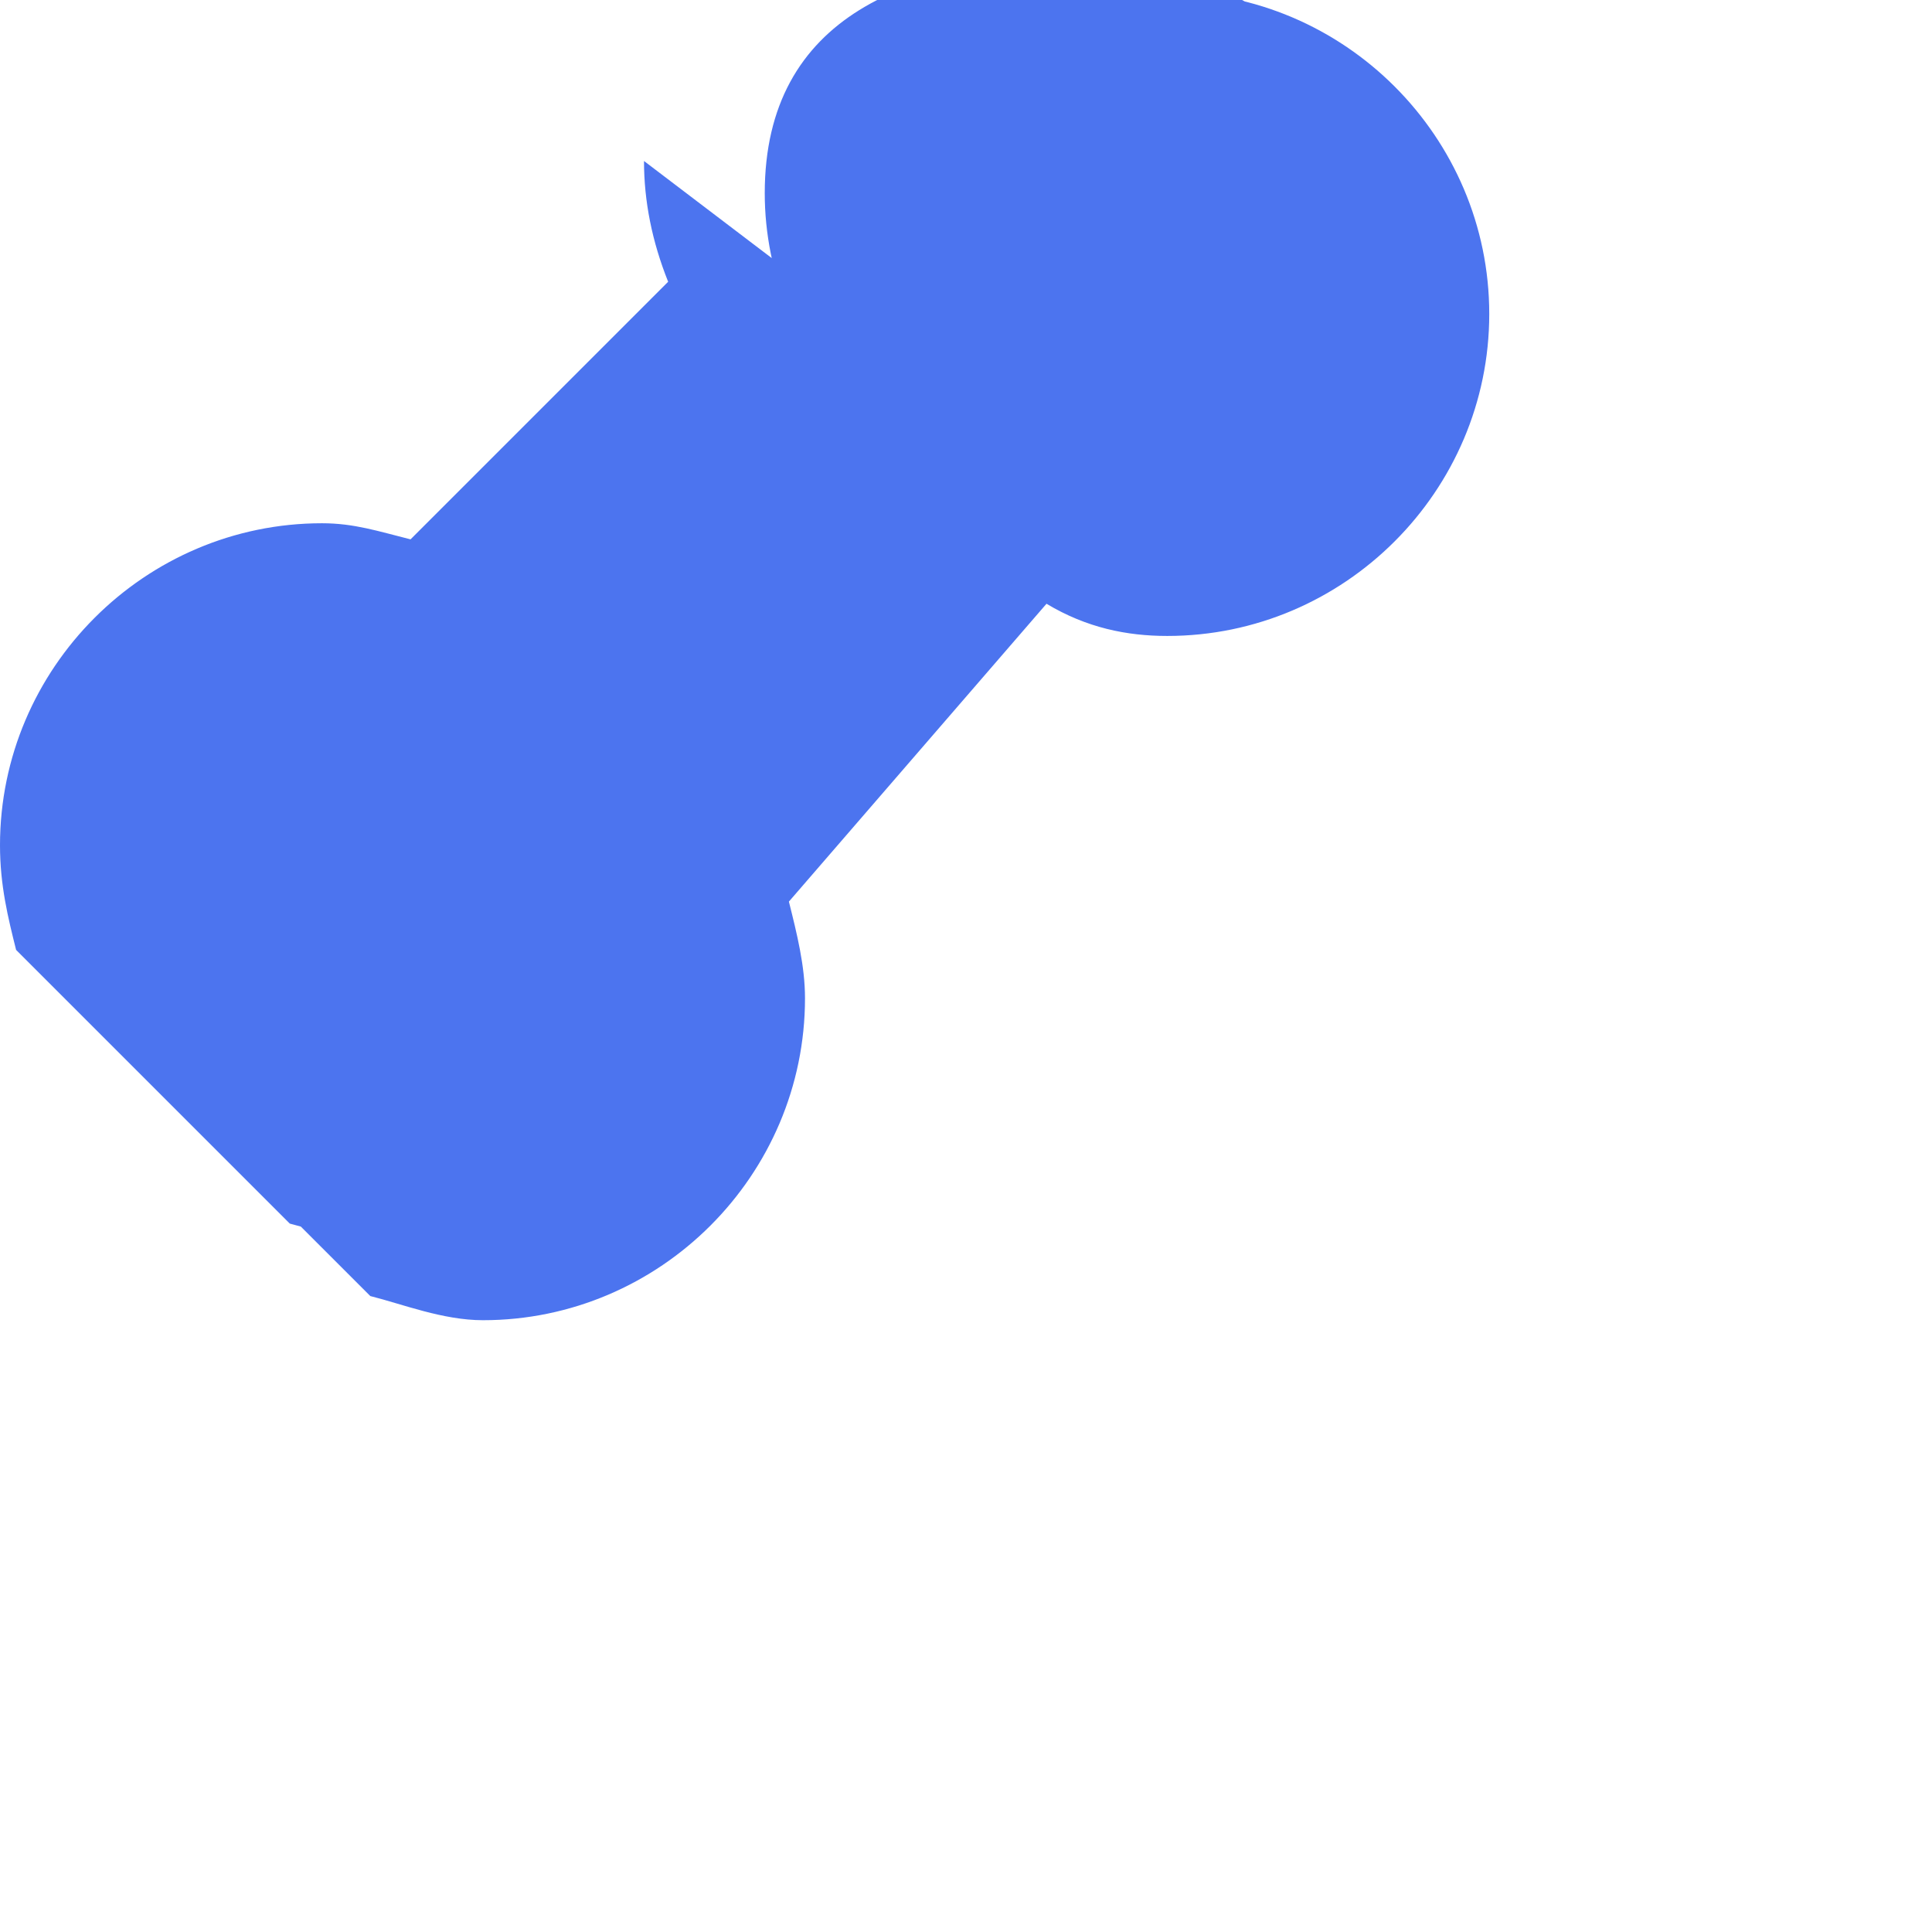
<svg xmlns="http://www.w3.org/2000/svg" width="500" height="500" viewBox="0 0 24 24">
  <path fill="#4C74EF" d="M8 2c0 .5.1 1 .3 1.5l-3.2 3.2c-.4-.1-.7-.2-1.1-.2-2.2 0-4 1.8-4 4 0 .5.1.9.2 1.3l3.4 3.4c.4.1.9.3 1.4.3 2.2 0 4-1.8 4-4 0-.4-.1-.8-.2-1.2L12 7.1c.5.2 1 .4 1.5.4 2.2 0 4-1.8 4-4s-1.8-4-4-4S9.5.2 9.5 2.4c0 .5.1 1 .3 1.5L6.1 7.6c-.4-.1-.7-.2-1.1-.2-2.2 0-4 1.8-4 4 0 .5.1.9.2 1.3l3.4 3.4c.4.1.9.3 1.4.3 2.2 0 4-1.8 4-4 0-.4-.1-.8-.2-1.2L13 7.5c.5.3 1 .4 1.5.4 2.2 0 4-1.8 4-4s-1.8-4-4-4-4 1.8-4 4z"/>
</svg>
